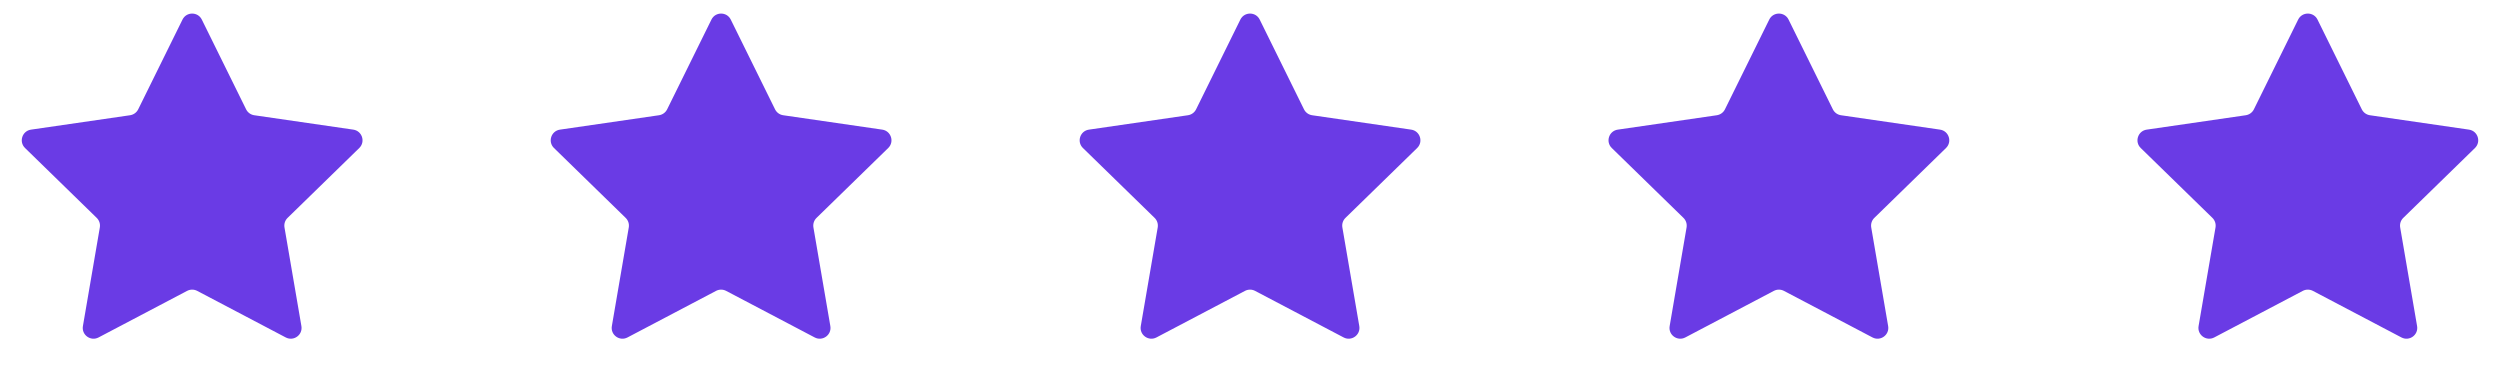 <svg width="116" height="18" viewBox="0 0 116 18" fill="none" xmlns="http://www.w3.org/2000/svg">
<path d="M8.468 0.908C8.651 0.537 9.181 0.537 9.364 0.908L11.42 5.074C11.493 5.221 11.633 5.323 11.796 5.347L16.393 6.015C16.803 6.075 16.967 6.579 16.67 6.868L13.344 10.11C13.226 10.225 13.172 10.39 13.2 10.553L13.985 15.13C14.055 15.539 13.627 15.85 13.26 15.658L9.149 13.496C9.003 13.42 8.829 13.42 8.683 13.496L4.572 15.658C4.205 15.85 3.776 15.539 3.847 15.13L4.632 10.553C4.66 10.39 4.606 10.225 4.488 10.11L1.162 6.868C0.865 6.579 1.029 6.075 1.439 6.015L6.035 5.347C6.198 5.323 6.339 5.221 6.412 5.074L8.468 0.908Z" fill="#6A3BE5"/>
<path d="M33.011 0.908C33.194 0.537 33.724 0.537 33.907 0.908L35.963 5.074C36.036 5.221 36.176 5.323 36.339 5.347L40.936 6.015C41.346 6.075 41.51 6.579 41.213 6.868L37.887 10.11C37.769 10.225 37.715 10.39 37.743 10.553L38.528 15.13C38.598 15.539 38.169 15.85 37.803 15.658L33.691 13.496C33.546 13.42 33.372 13.42 33.226 13.496L29.115 15.658C28.748 15.85 28.319 15.539 28.39 15.13L29.175 10.553C29.203 10.39 29.149 10.225 29.031 10.11L25.705 6.868C25.408 6.579 25.572 6.075 25.982 6.015L30.578 5.347C30.741 5.323 30.882 5.221 30.955 5.074L33.011 0.908Z" fill="#6A3BE5"/>
<path d="M57.553 0.908C57.737 0.537 58.267 0.537 58.45 0.908L60.506 5.074C60.579 5.221 60.719 5.323 60.882 5.347L65.479 6.015C65.889 6.075 66.053 6.579 65.756 6.868L62.43 10.11C62.312 10.225 62.258 10.39 62.286 10.553L63.071 15.13C63.141 15.539 62.712 15.85 62.346 15.658L58.234 13.496C58.089 13.42 57.915 13.42 57.769 13.496L53.658 15.658C53.291 15.85 52.862 15.539 52.932 15.13L53.718 10.553C53.745 10.39 53.692 10.225 53.574 10.11L50.248 6.868C49.951 6.579 50.115 6.075 50.525 6.015L55.121 5.347C55.284 5.323 55.425 5.221 55.498 5.074L57.553 0.908Z" fill="#6A3BE5"/>
<path d="M82.093 0.908C82.276 0.537 82.806 0.537 82.989 0.908L85.045 5.074C85.118 5.221 85.258 5.323 85.421 5.347L90.018 6.015C90.428 6.075 90.592 6.579 90.295 6.868L86.969 10.11C86.851 10.225 86.797 10.39 86.825 10.553L87.61 15.13C87.68 15.539 87.252 15.85 86.885 15.658L82.774 13.496C82.628 13.42 82.454 13.42 82.308 13.496L78.197 15.658C77.83 15.85 77.401 15.539 77.472 15.13L78.257 10.553C78.284 10.39 78.231 10.225 78.113 10.11L74.787 6.868C74.49 6.579 74.654 6.075 75.064 6.015L79.66 5.347C79.823 5.323 79.964 5.221 80.037 5.074L82.093 0.908Z" fill="#6A3BE5"/>
<path d="M106.635 0.908C106.819 0.537 107.349 0.537 107.532 0.908L109.588 5.074C109.661 5.221 109.801 5.323 109.964 5.347L114.561 6.015C114.971 6.075 115.135 6.579 114.838 6.868L111.512 10.11C111.394 10.225 111.34 10.39 111.368 10.553L112.153 15.13C112.223 15.539 111.795 15.85 111.428 15.658L107.317 13.496C107.171 13.42 106.997 13.42 106.851 13.496L102.74 15.658C102.373 15.85 101.944 15.539 102.014 15.13L102.8 10.553C102.827 10.39 102.774 10.225 102.656 10.11L99.33 6.868C99.033 6.579 99.197 6.075 99.607 6.015L104.203 5.347C104.366 5.323 104.507 5.221 104.58 5.074L106.635 0.908Z" fill="#6A3BE5"/>
</svg>
